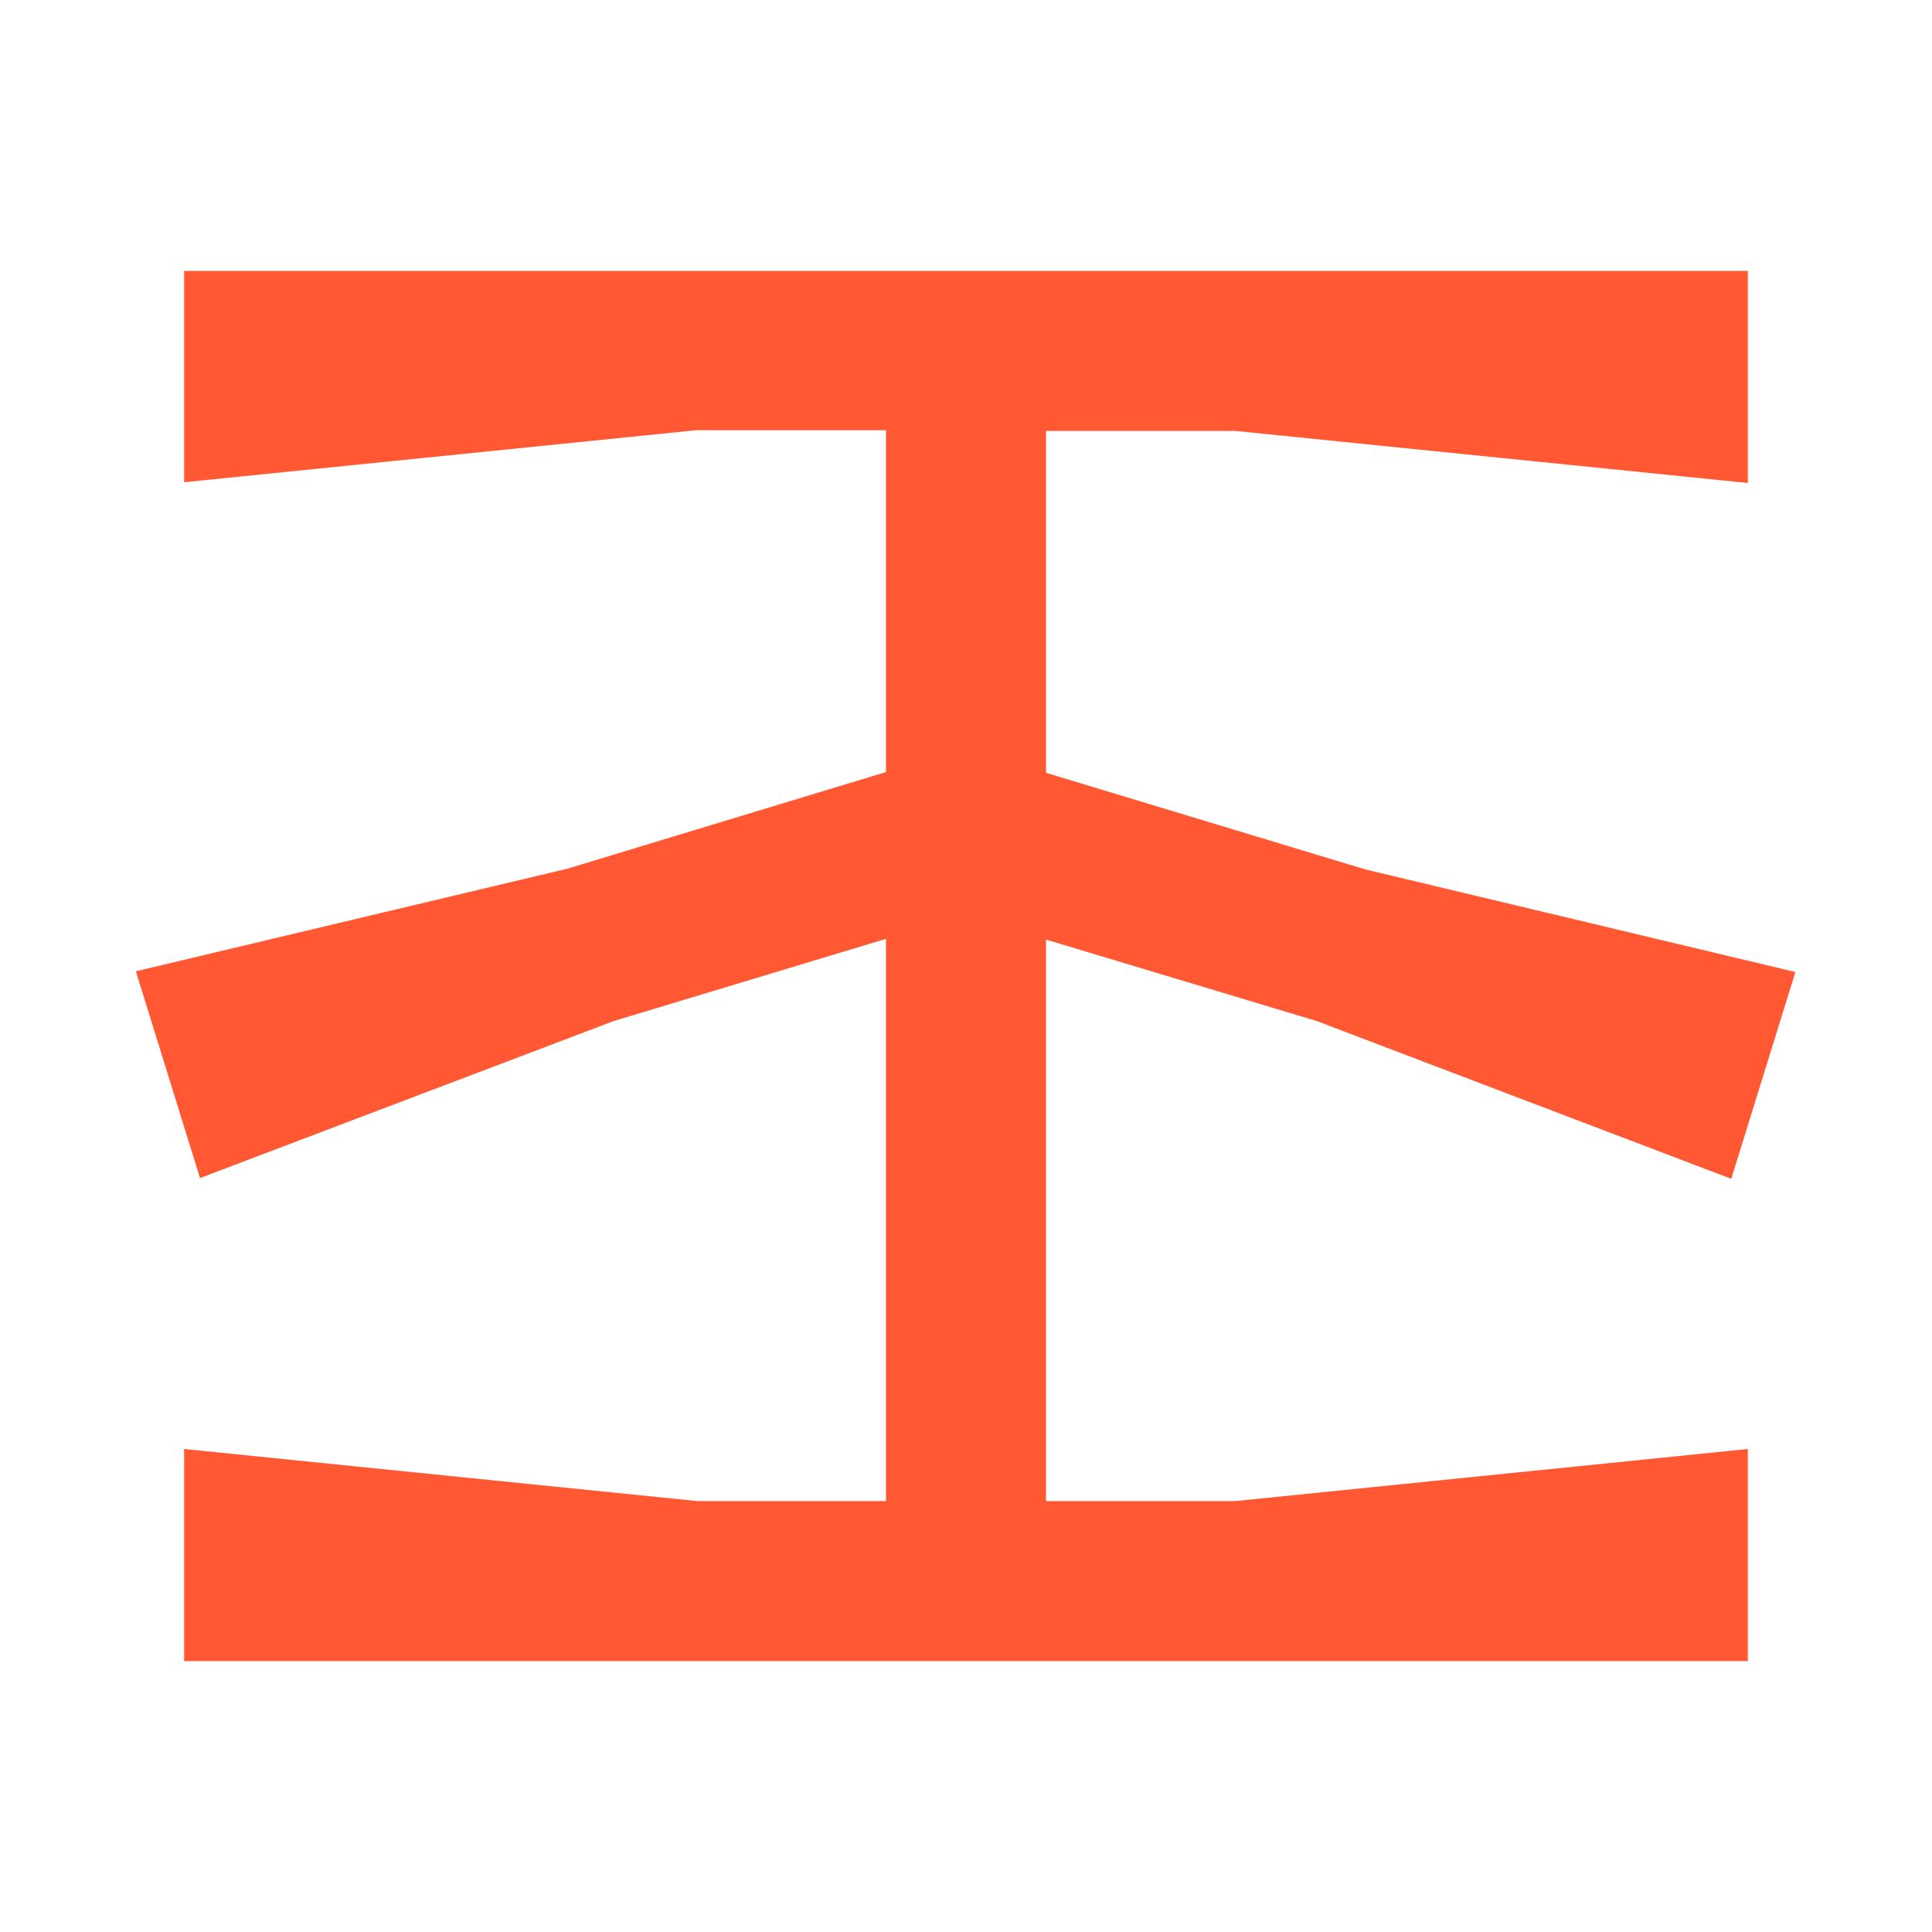 <svg xmlns="http://www.w3.org/2000/svg" viewBox="0 0 256 256"><path d="M24.4 35.9v28L92.3 57h25.1v45.3l-42.2 12.8L18 128.7l8.5 27.4 54.8-20.8 36.1-10.9v74.5h-25l-68-6.9v28.1h207.2V192l-67.9 6.9h-25.1v-74.4l35.9 10.8 54.9 20.9 8.5-27.4-57-13.6-42.3-12.8V57.1h25.1l67.9 6.9V35.9H24.4z" fill-rule="evenodd" clip-rule="evenodd" fill="#ff5833"/></svg>